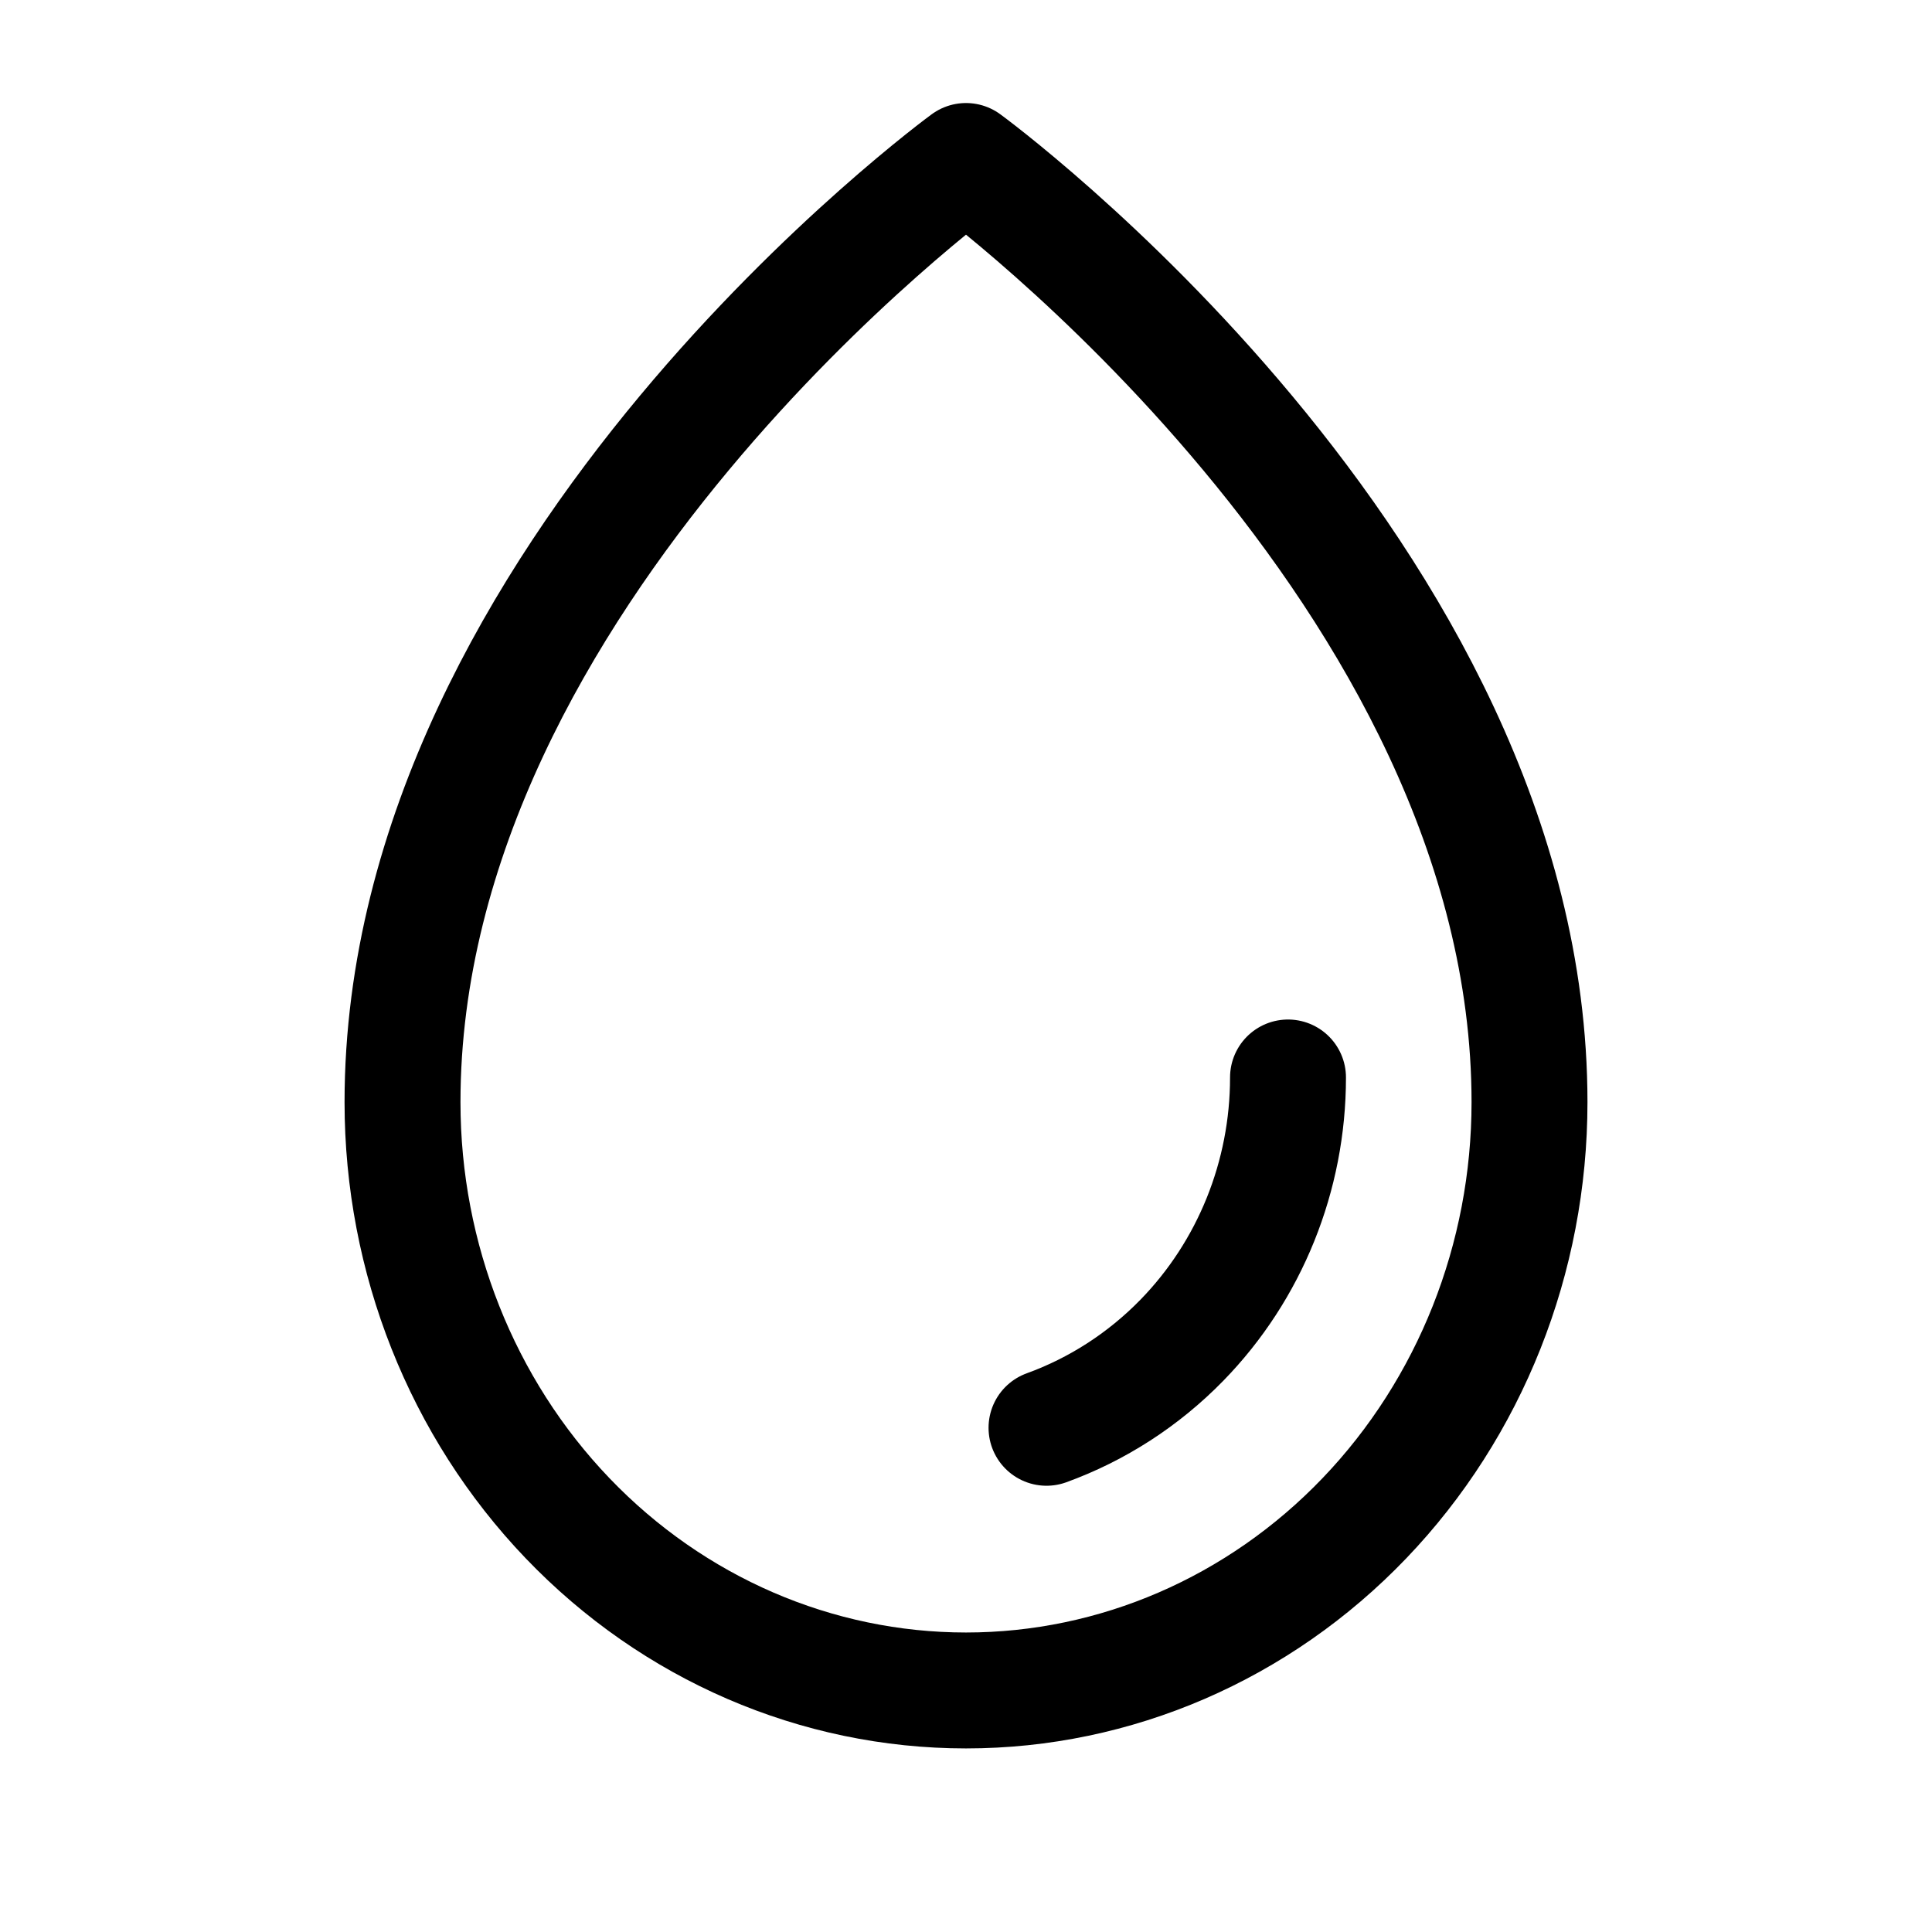 <svg width="100" height="100" viewBox="0 0 100 100" fill="none" xmlns="http://www.w3.org/2000/svg">
<path d="M66.667 55.77C66.667 60.87 64.692 65.762 61.176 69.368C59.179 71.415 56.779 72.955 54.167 73.902M79.167 57.051C79.167 29.648 50 8.333 50 8.333C50 8.333 20.834 29.648 20.834 57.051C20.834 65.127 23.906 72.872 29.376 78.582C34.846 84.293 42.265 87.498 50.001 87.498C57.736 87.498 65.154 84.291 70.624 78.581C76.094 72.871 79.167 65.127 79.167 57.051Z" stroke="black" stroke-width="6" stroke-linecap="round" stroke-linejoin="round"/>
</svg>
